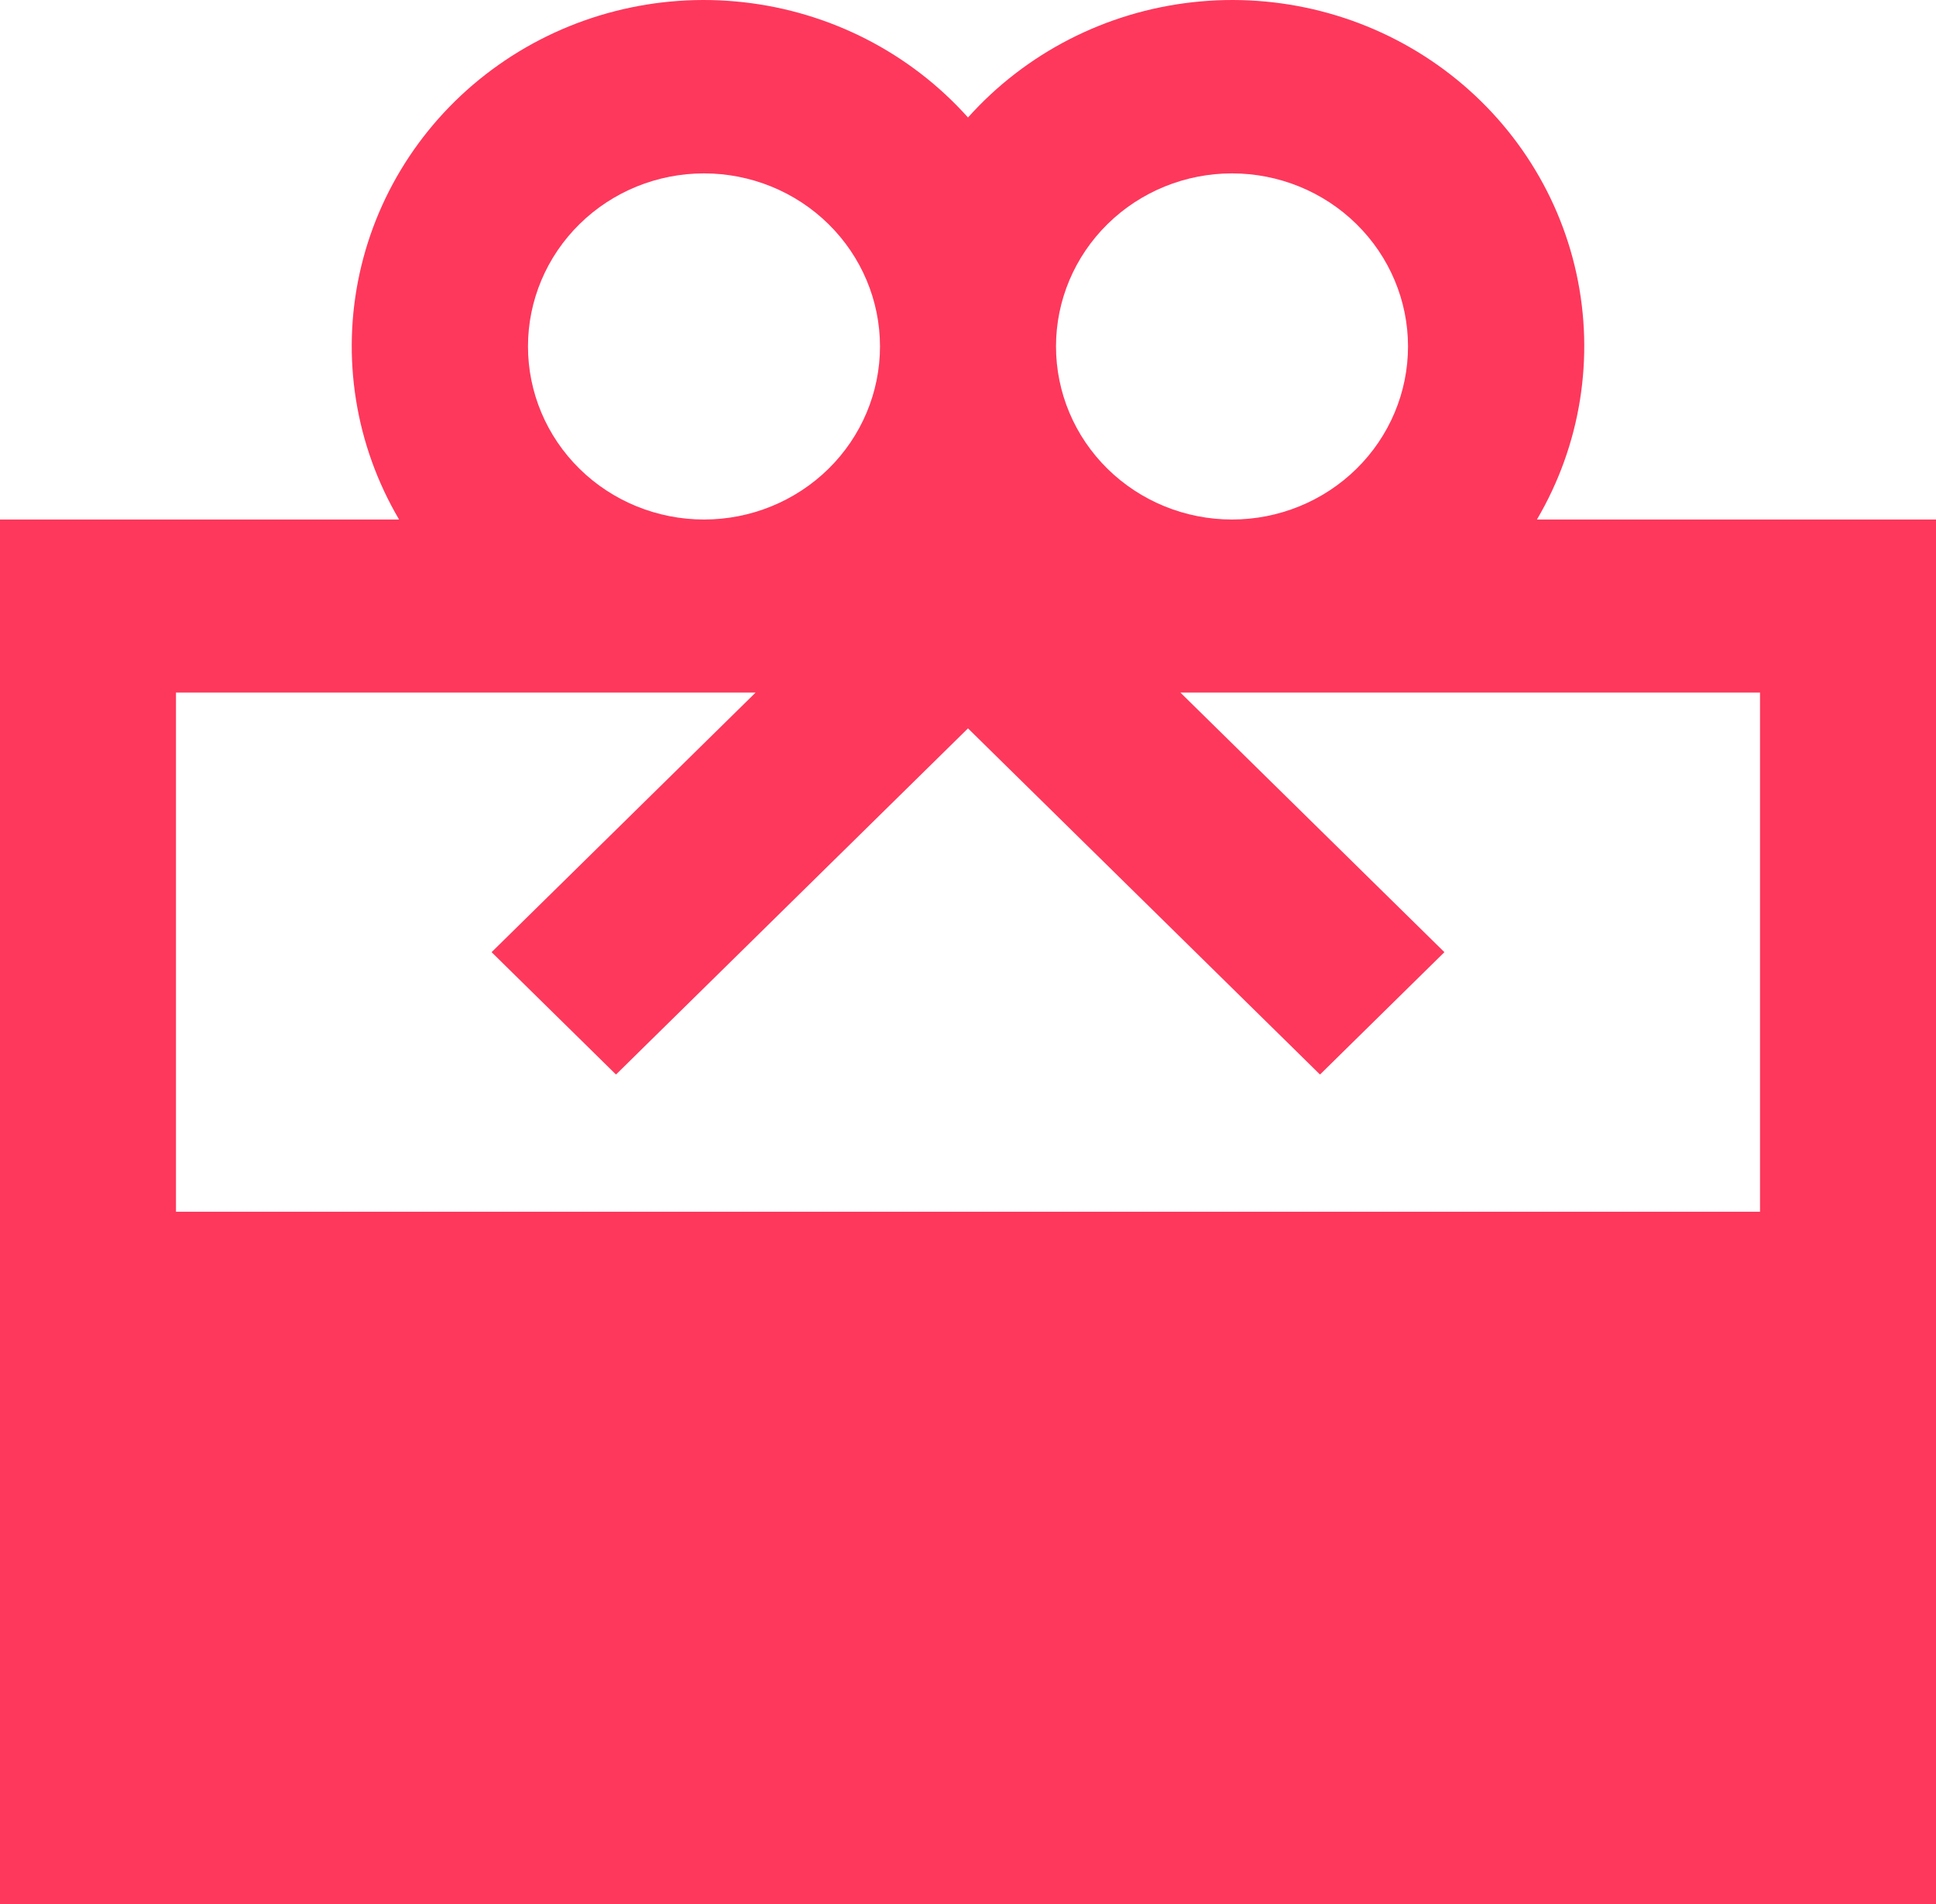 <svg width="61" height="60" viewBox="0 0 61 60" fill="none" xmlns="http://www.w3.org/2000/svg">
<path d="M61 60V16.371H48.426C49.805 14.028 50.248 11.264 49.67 8.618C49.093 5.971 47.534 3.63 45.299 2.05C43.064 0.47 40.311 -0.236 37.575 0.07C34.84 0.375 32.318 1.67 30.5 3.702C28.682 1.67 26.16 0.375 23.424 0.07C20.689 -0.236 17.936 0.47 15.701 2.05C13.466 3.63 11.908 5.971 11.33 8.618C10.752 11.264 11.195 14.028 12.574 16.371H0V60H61ZM33.273 10.917C33.273 9.471 33.857 8.084 34.897 7.061C35.937 6.038 37.347 5.464 38.818 5.464C40.289 5.464 41.699 6.038 42.739 7.061C43.779 8.084 44.364 9.471 44.364 10.917C44.364 12.364 43.779 13.751 42.739 14.774C41.699 15.796 40.289 16.371 38.818 16.371C37.347 16.371 35.937 15.796 34.897 14.774C33.857 13.751 33.273 12.364 33.273 10.917ZM37.193 21.825H55.455V38.185H5.545V21.825H23.807L15.489 30.005L19.409 33.861L30.5 22.953L41.591 33.861L45.511 30.005L37.193 21.825ZM27.727 10.917C27.727 12.364 27.143 13.751 26.103 14.774C25.063 15.796 23.653 16.371 22.182 16.371C20.711 16.371 19.301 15.796 18.261 14.774C17.221 13.751 16.636 12.364 16.636 10.917C16.636 9.471 17.221 8.084 18.261 7.061C19.301 6.038 20.711 5.464 22.182 5.464C23.653 5.464 25.063 6.038 26.103 7.061C27.143 8.084 27.727 9.471 27.727 10.917Z" fill="#fe385c"/>
</svg>
